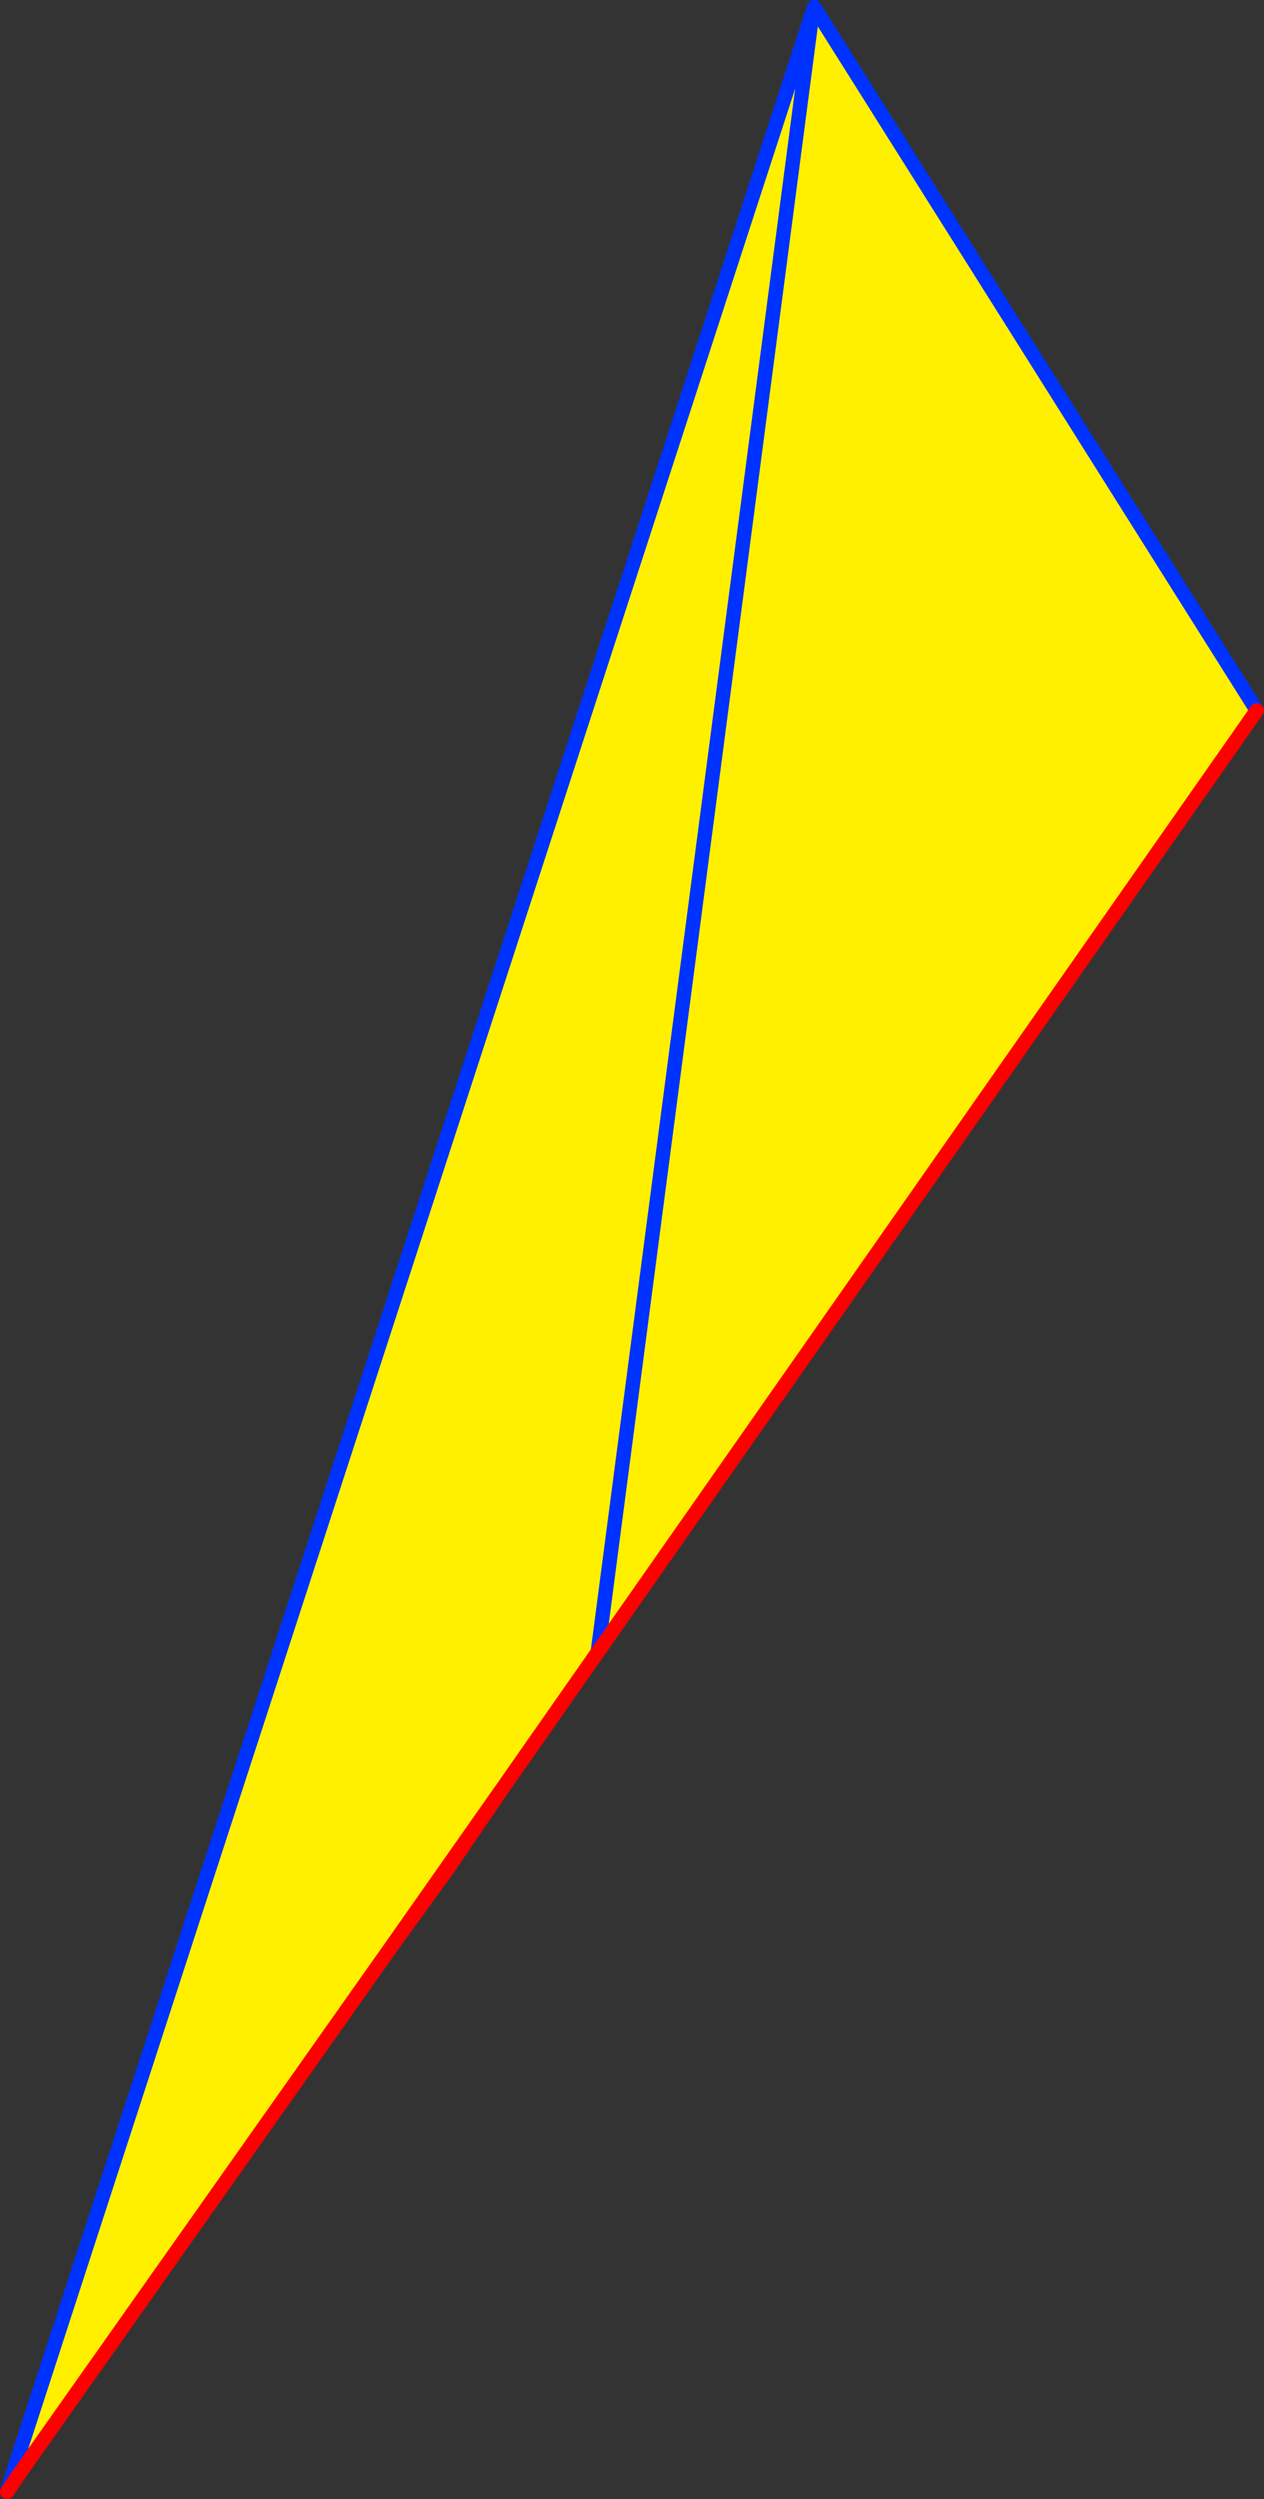 <?xml version="1.0" encoding="UTF-8" standalone="no"?>
<svg xmlns:xlink="http://www.w3.org/1999/xlink" height="347.0px" width="175.5px" xmlns="http://www.w3.org/2000/svg">
  <rect width="100%" height="100%" fill="#333333" stroke="none"/>
  <g transform="matrix(1.0, 0.0, 0.0, 1.0, -305.9, -81.05)">
    <path d="M418.6 83.05 L418.8 82.55 418.95 82.05 418.8 83.25 418.65 83.15 418.6 83.05 M418.8 82.55 L418.65 83.15 418.8 82.55" fill="#ffffff" fill-rule="evenodd" stroke="none"/>
    <path d="M418.95 82.05 L480.4 179.7 388.9 310.45 375.55 329.55 360.35 351.2 308.55 424.6 308.05 423.3 418.6 83.05 418.65 83.15 418.8 83.25 418.95 82.05 M418.65 83.15 L388.9 310.45 418.65 83.15" fill="#fff000" fill-rule="evenodd" stroke="none"/>
    <path d="M418.95 82.05 L480.4 179.7 M306.9 427.05 L308.05 423.3 418.6 83.05 M418.65 83.15 L418.8 82.55 M388.9 310.45 L418.65 83.15" fill="none" stroke="#0032ff" stroke-linecap="round" stroke-linejoin="round" stroke-width="2.0"/>
    <path d="M480.4 179.7 L388.9 310.45 375.55 329.55 367.95 340.7 360.35 351.2 308.55 424.6 306.9 427.05 M360.35 351.2 L375.55 329.55" fill="none" stroke="#ff0000" stroke-linecap="round" stroke-linejoin="round" stroke-width="2.0"/>
  </g>
</svg>
